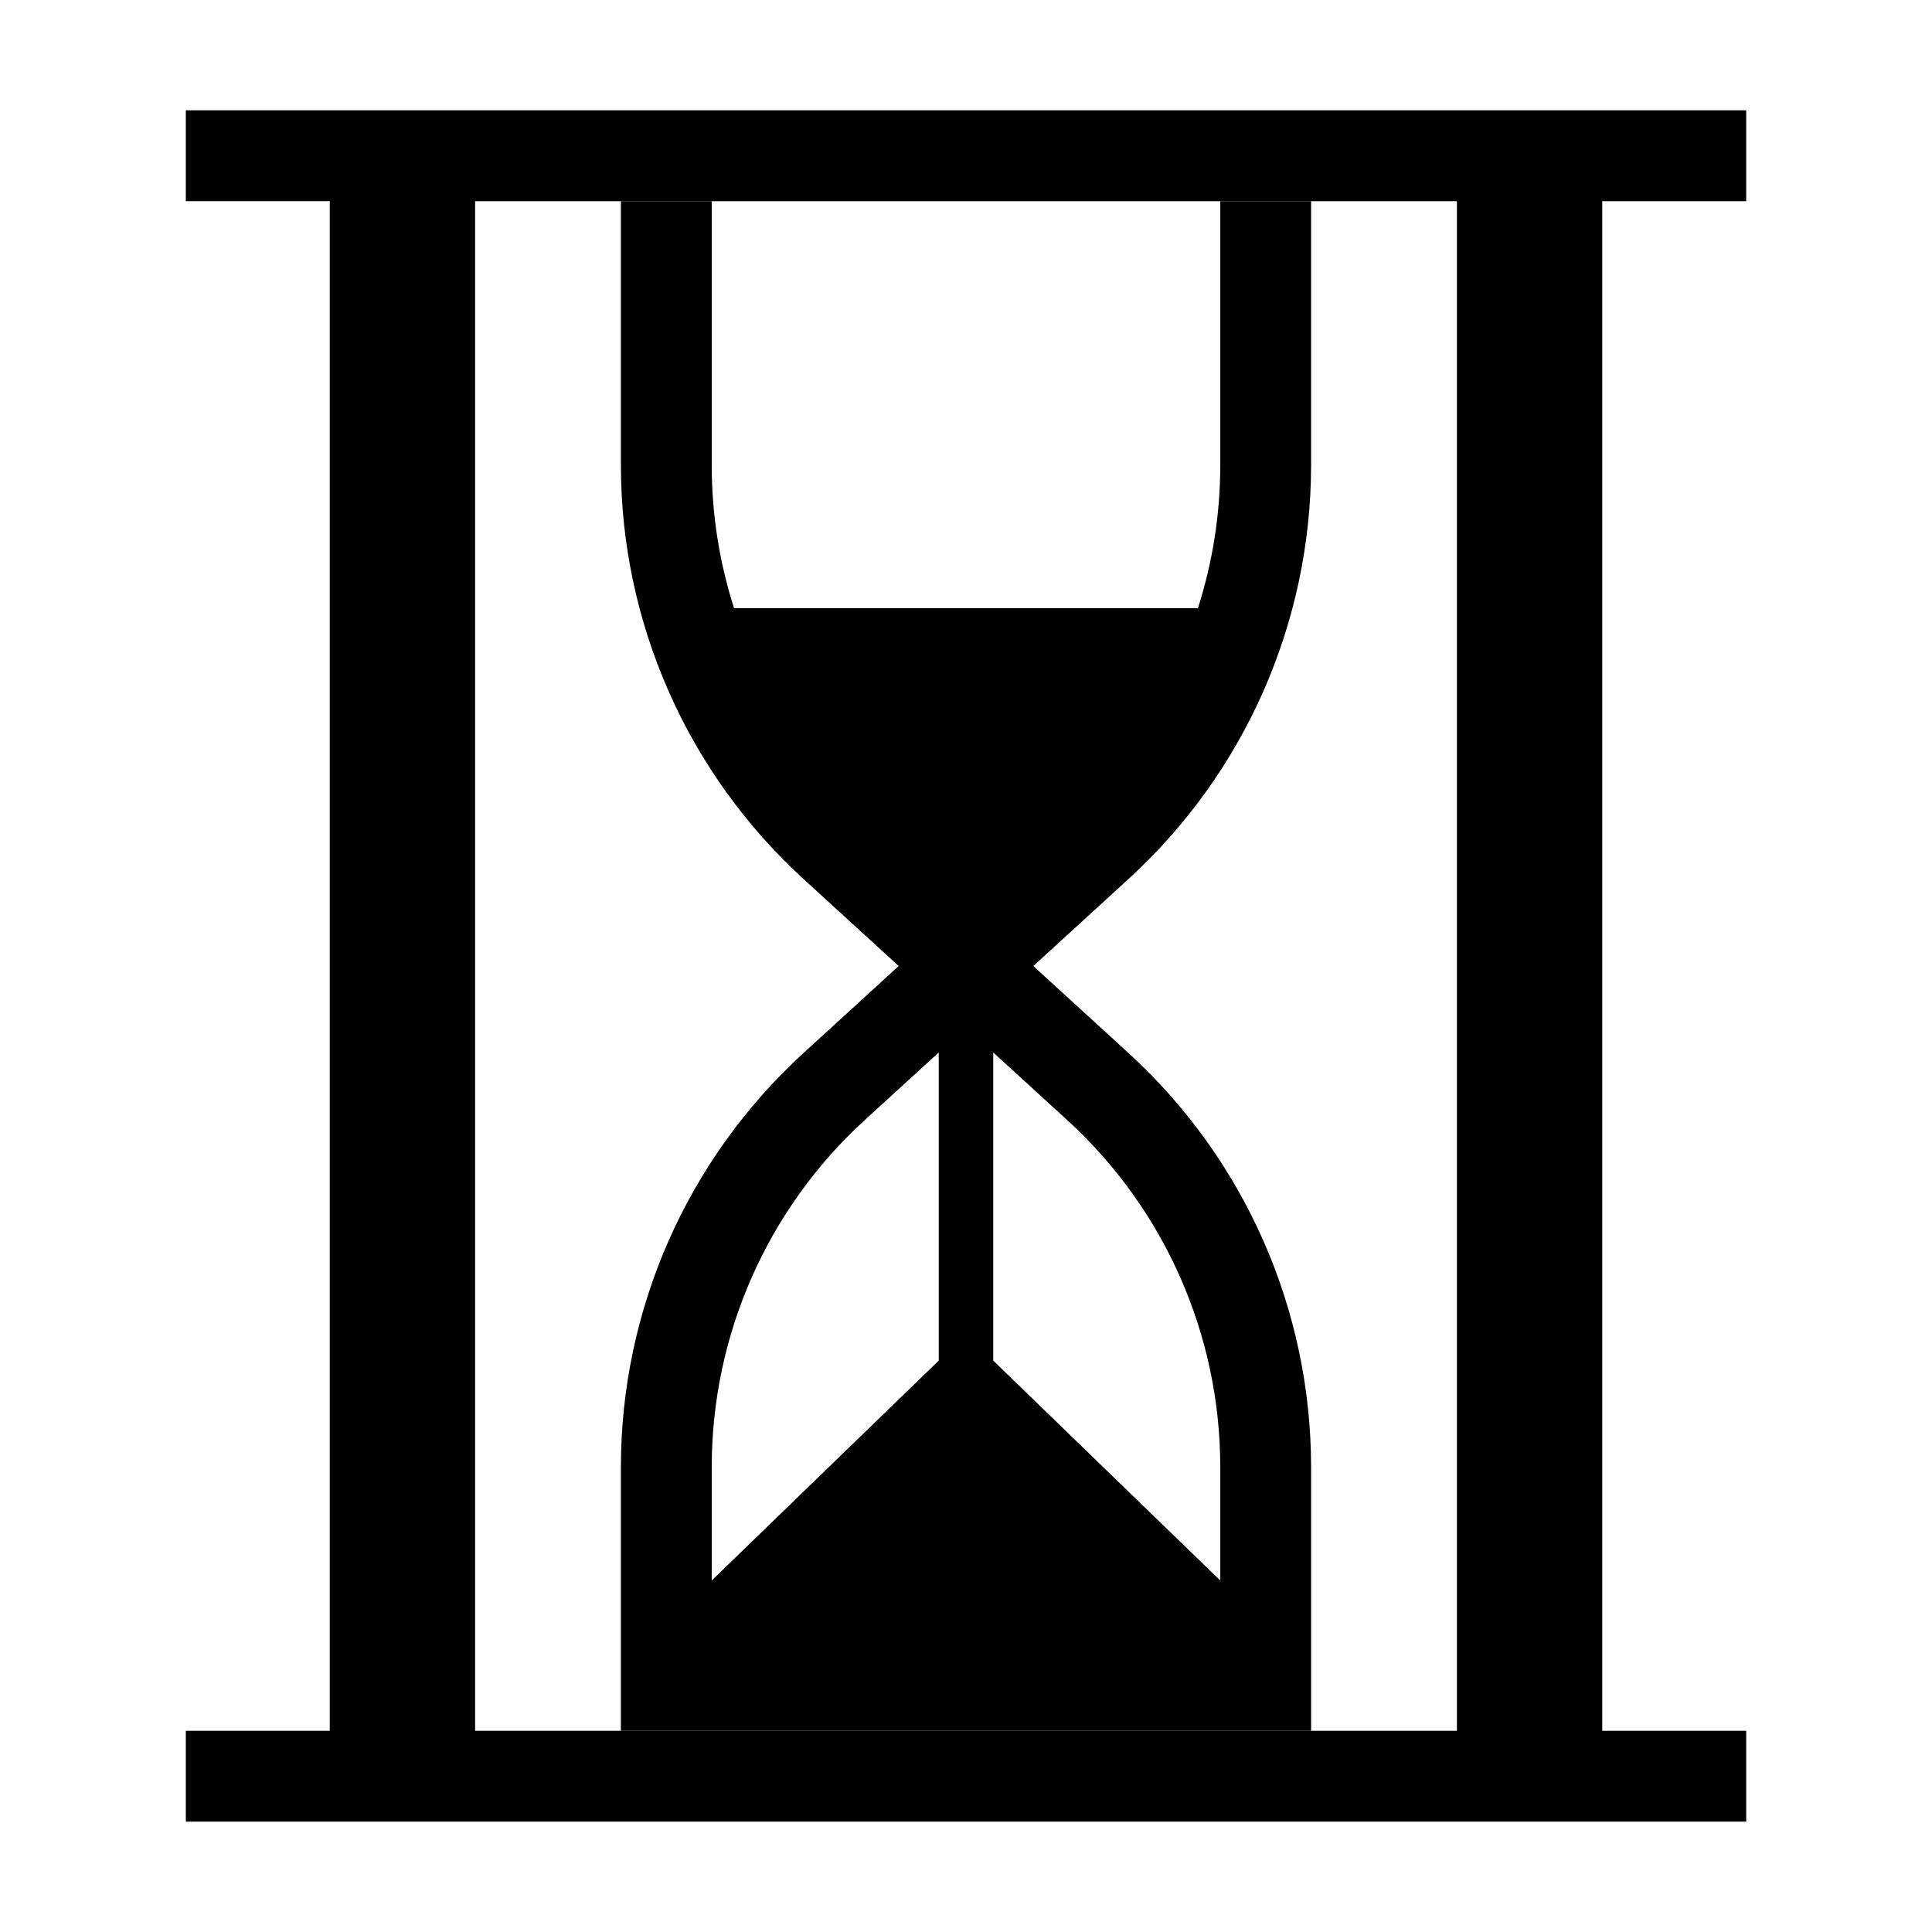 <?xml version="1.0" encoding="UTF-8"?>
<!-- Uploaded to: SVG Repo, www.svgrepo.com, Generator: SVG Repo Mixer Tools -->
<svg fill="#000000" width="800px" height="800px" version="1.1" viewBox="144 144 512 512" xmlns="http://www.w3.org/2000/svg">
 <g>
  <path d="m443.21 423.2-25.371-23.195 25.371-23.195v-0.004c30.703-28.125 48.199-67.832 48.242-109.47v-70.02h-24.07v70.02c-0.004 12.836-2 25.598-5.914 37.824h-122.94c-3.914-12.227-5.91-24.988-5.91-37.824v-70.02h-24.074v70.02c0.043 41.637 17.543 81.344 48.242 109.47l25.371 23.199-25.371 23.195c-30.699 28.125-48.199 67.836-48.242 109.47v70.02h182.91v-70.02c-0.043-41.637-17.539-81.344-48.242-109.47zm-50.434 81.375-60.16 58.27v-30.176c0.035-34.879 14.695-68.141 40.41-91.703l19.75-18.051zm74.605 58.27-60.164-58.27v-81.66l19.75 18.051c25.715 23.562 40.375 56.824 40.414 91.703z"/>
  <path d="m606.76 197.31v-24.074h-413.52v24.07h38.148v405.38h-38.148v24.07l413.52 0.004v-24.07h-38.148v-405.38zm-76.664 405.38h-260.19v-405.38h260.19z"/>
 </g>
</svg>